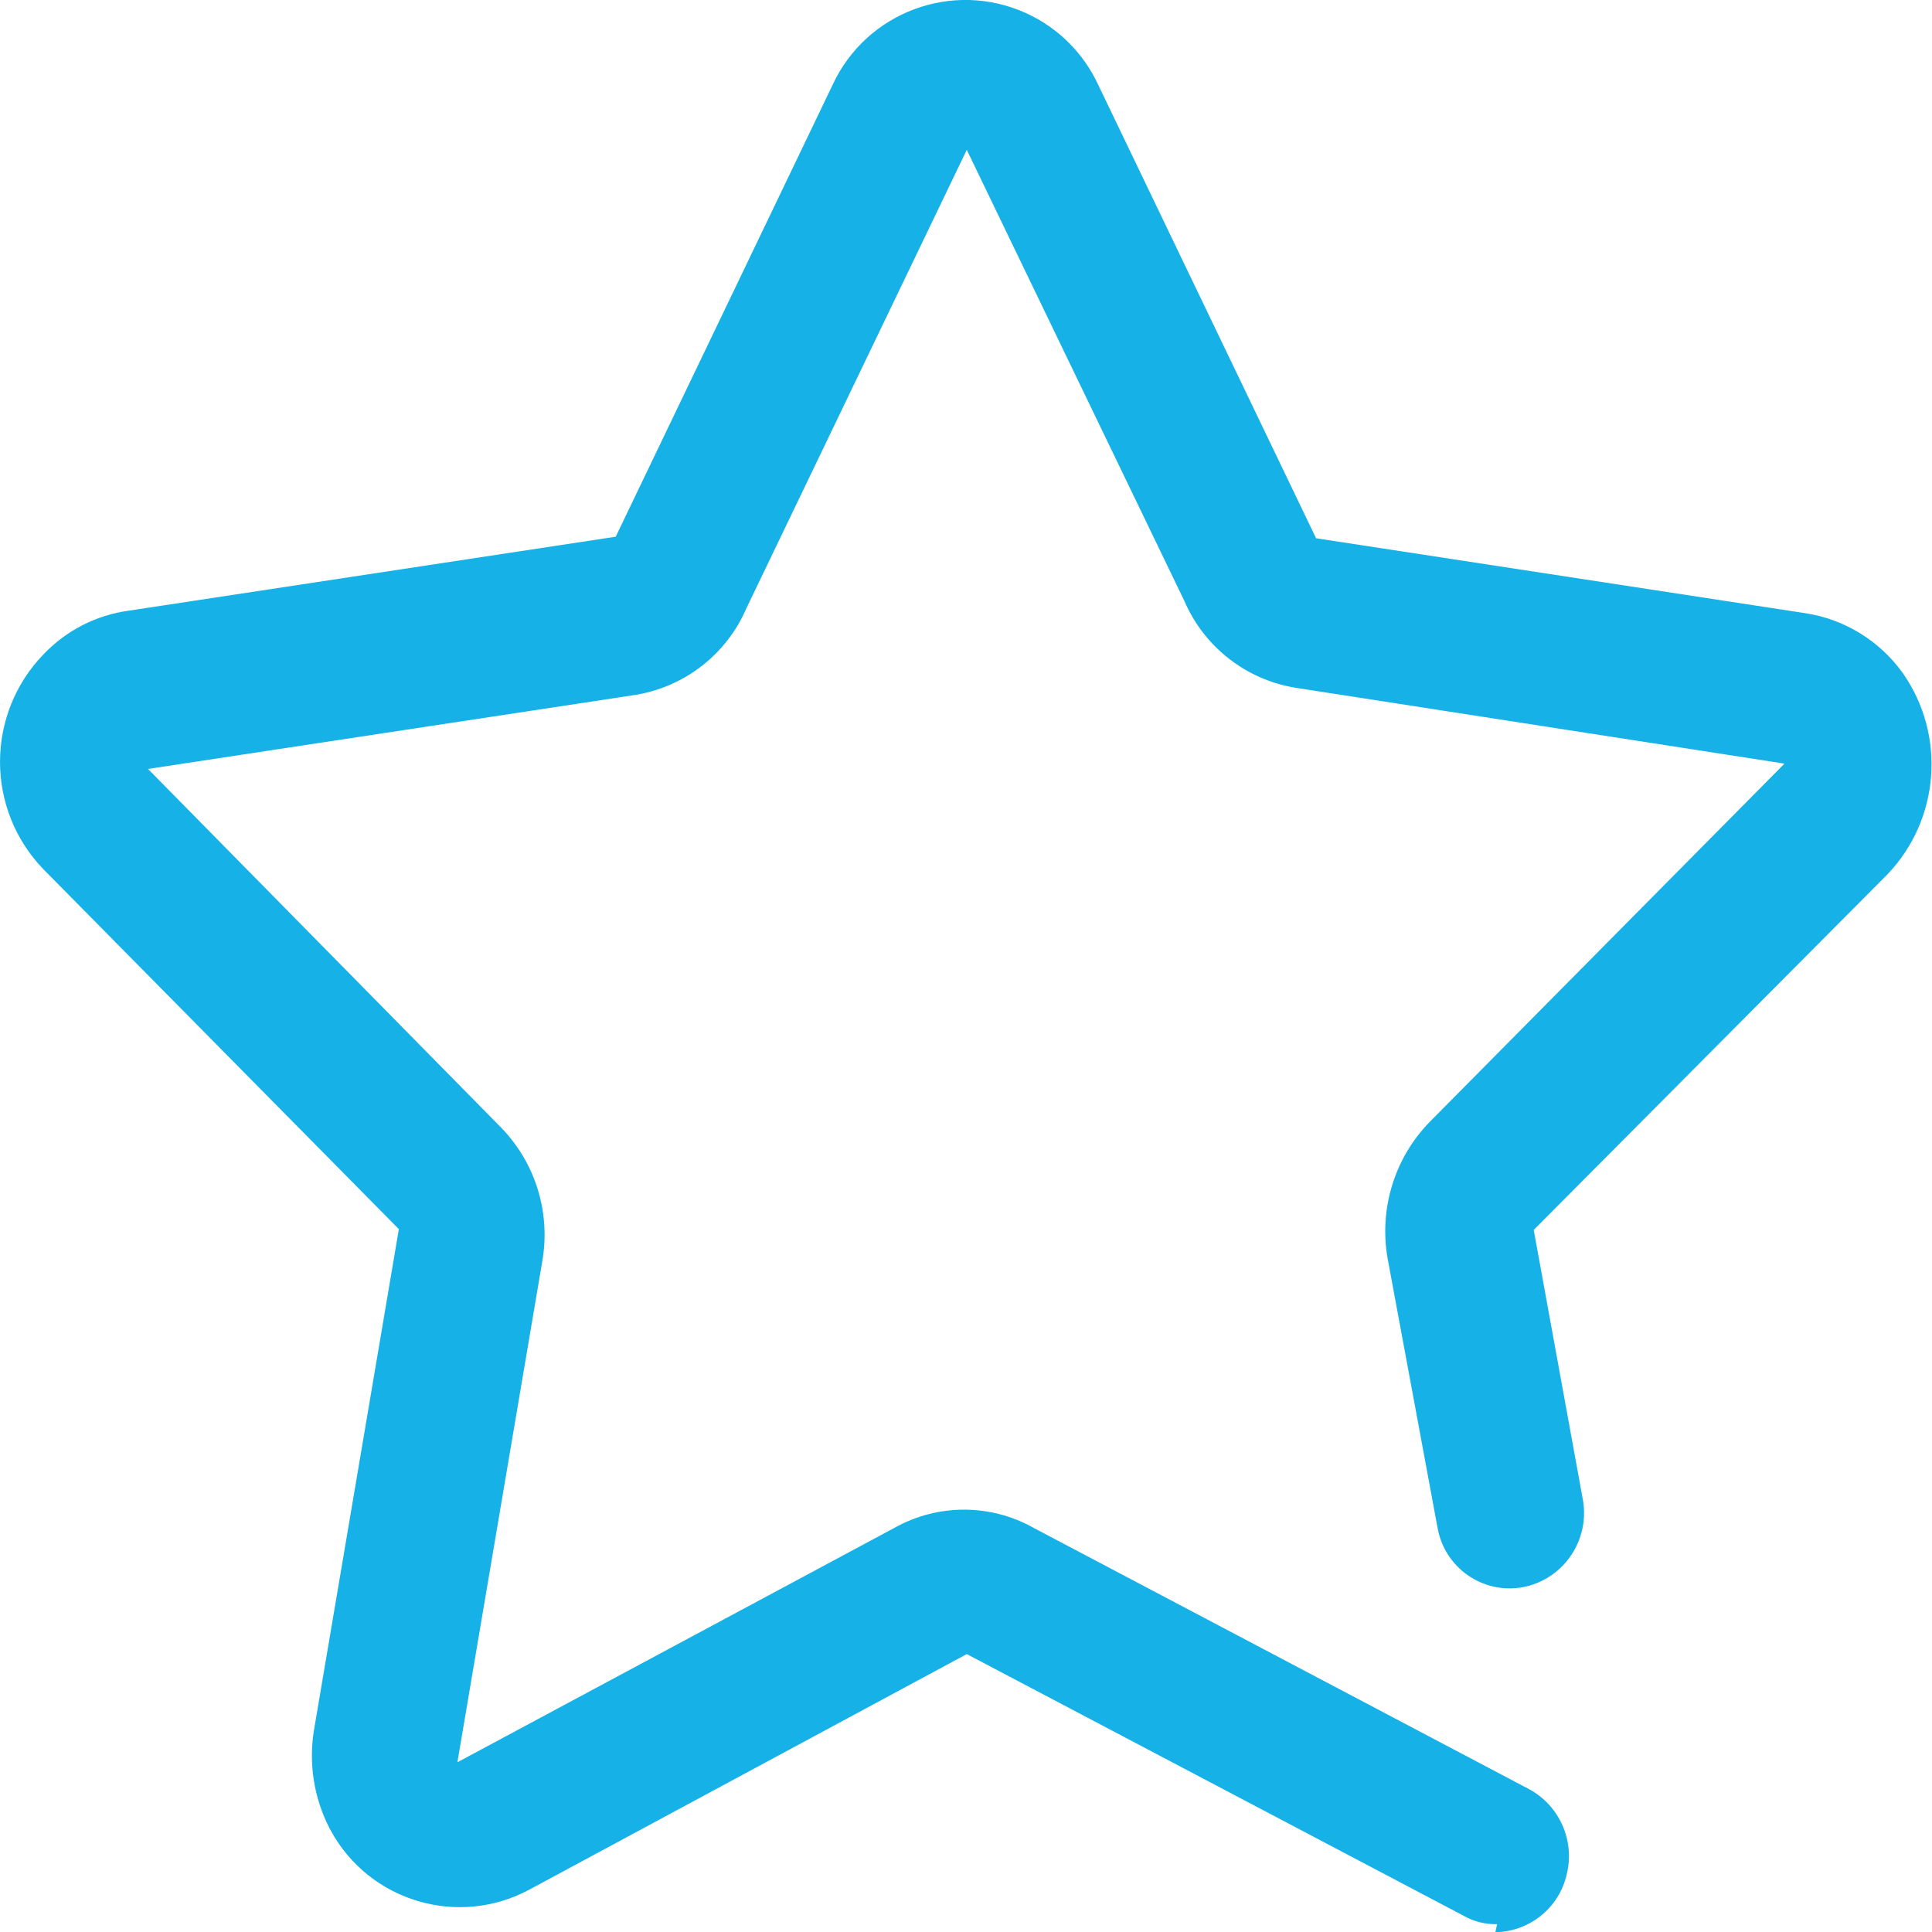 <?xml version="1.0" encoding="UTF-8"?> <svg xmlns="http://www.w3.org/2000/svg" width="20" height="20" viewBox="0 0 20 20" fill="none"><path d="M15.498 19.919C15.375 19.922 15.253 19.891 15.146 19.829L10.008 17.123L5.484 19.559C4.746 19.959 3.822 19.685 3.422 18.946C3.417 18.937 3.412 18.928 3.407 18.918C3.25 18.609 3.195 18.26 3.249 17.918L4.129 12.724L0.451 9C-0.15 8.38 -0.15 7.394 0.451 6.773C0.685 6.527 0.995 6.368 1.331 6.322L6.374 5.556L8.617 0.883C8.966 0.123 9.865 -0.211 10.626 0.138C10.956 0.289 11.22 0.554 11.371 0.883L13.624 5.572L18.684 6.347C19.093 6.408 19.46 6.634 19.7 6.971C20.148 7.615 20.08 8.485 19.538 9.052L15.877 12.732L16.387 15.531C16.458 15.951 16.181 16.352 15.762 16.431C15.35 16.505 14.956 16.231 14.882 15.818L14.363 13.019C14.276 12.506 14.439 11.982 14.803 11.611L18.473 7.905L13.413 7.12C12.9 7.037 12.465 6.697 12.26 6.22L10.008 1.551L7.728 6.294C7.523 6.772 7.088 7.111 6.575 7.194L1.532 7.96L5.175 11.66C5.538 12.025 5.701 12.542 5.615 13.049L4.735 18.243L9.258 15.817C9.706 15.565 10.253 15.565 10.701 15.817L15.832 18.523C16.145 18.694 16.304 19.055 16.219 19.402C16.141 19.749 15.835 19.996 15.48 20.002L15.498 19.919Z" fill="#15B1E7"></path></svg> 